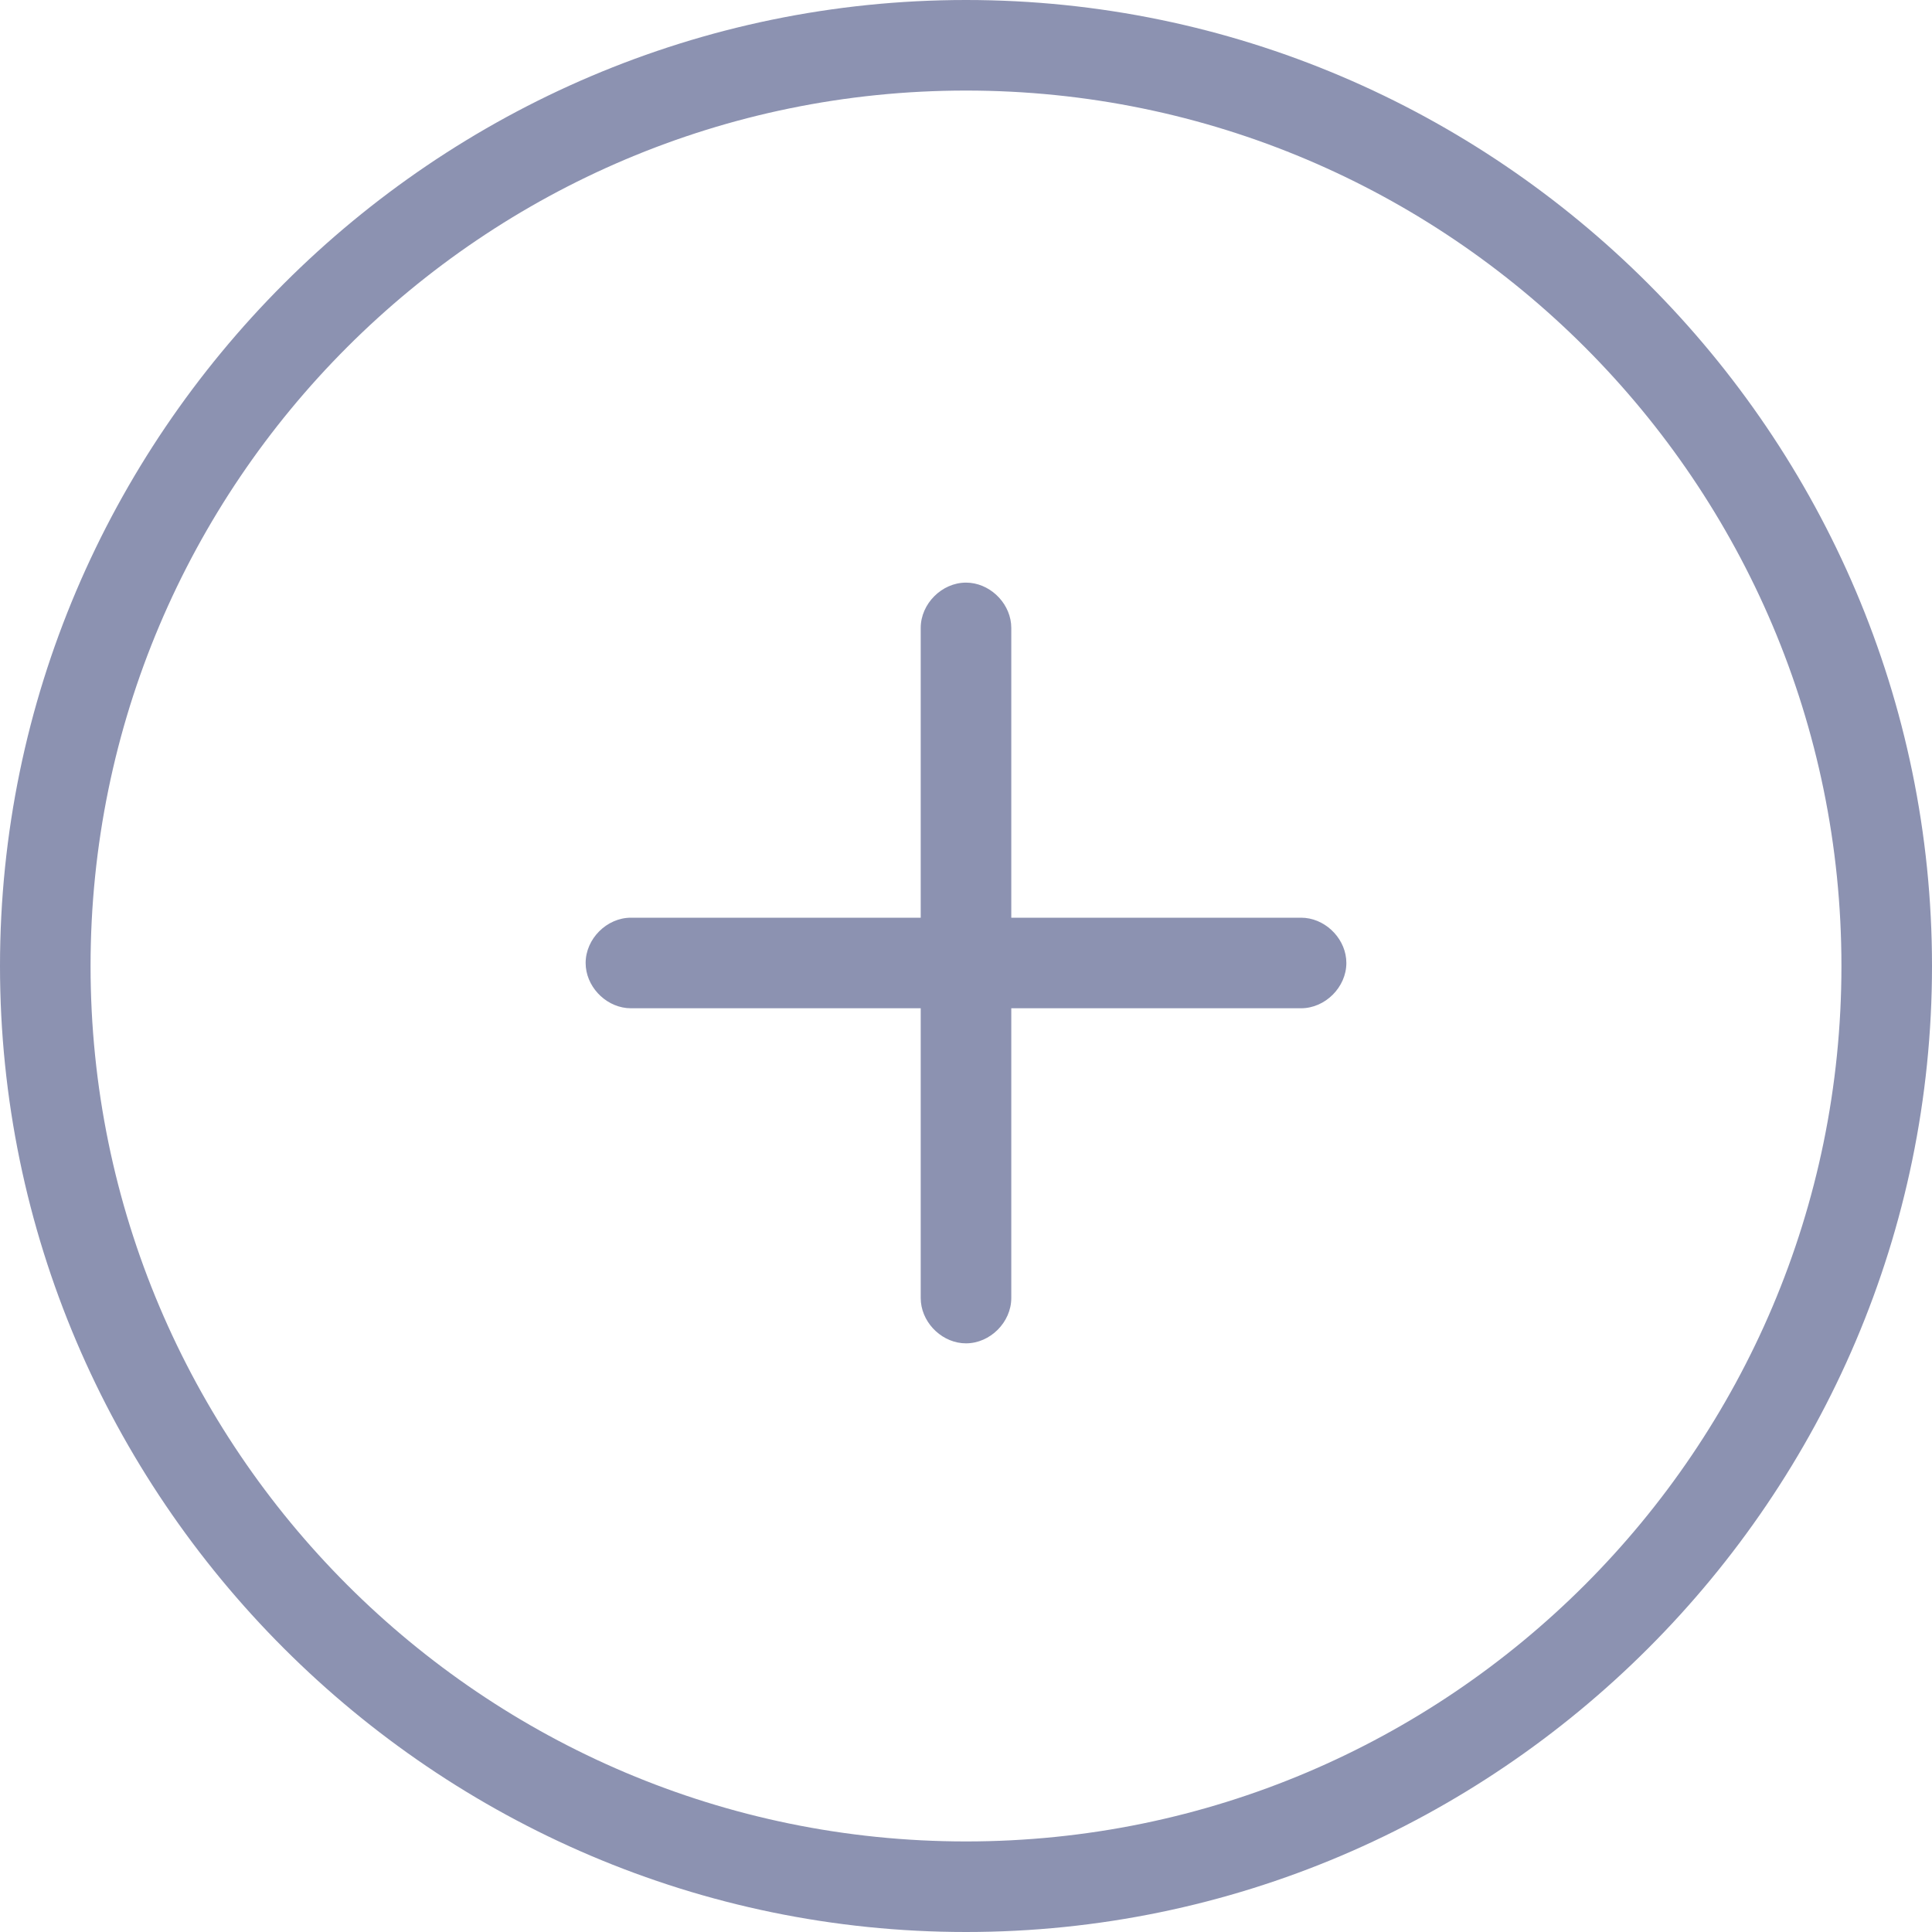 <svg width="64" height="64" xmlns="http://www.w3.org/2000/svg" xmlns:xlink="http://www.w3.org/1999/xlink">
  <path d="M32 0c17.6 0 32 14.4 32 32S49.6 64 32 64 0 49.6 0 32 14.4 0 32 0zm0 3C16 3 3 16 3 32s13 29 29 29 29-13 29-29S48 3 32 3zm0 16.3l.14.007c.74.076 1.36.74 1.36 1.493v9.6h9.6l.14.007c.74.076 1.36.74 1.36 1.493 0 .8-.7 1.5-1.5 1.5h-9.6V43c0 .8-.7 1.5-1.5 1.5l-.14-.007c-.74-.076-1.36-.74-1.36-1.493v-9.6h-9.6l-.14-.007c-.74-.076-1.36-.74-1.36-1.493 0-.8.7-1.5 1.5-1.5h9.6v-9.6c0-.8.7-1.5 1.5-1.5z" fill="#8C92B1" xlink:href="#a" fill-rule="evenodd" id="a"/>
</svg>
